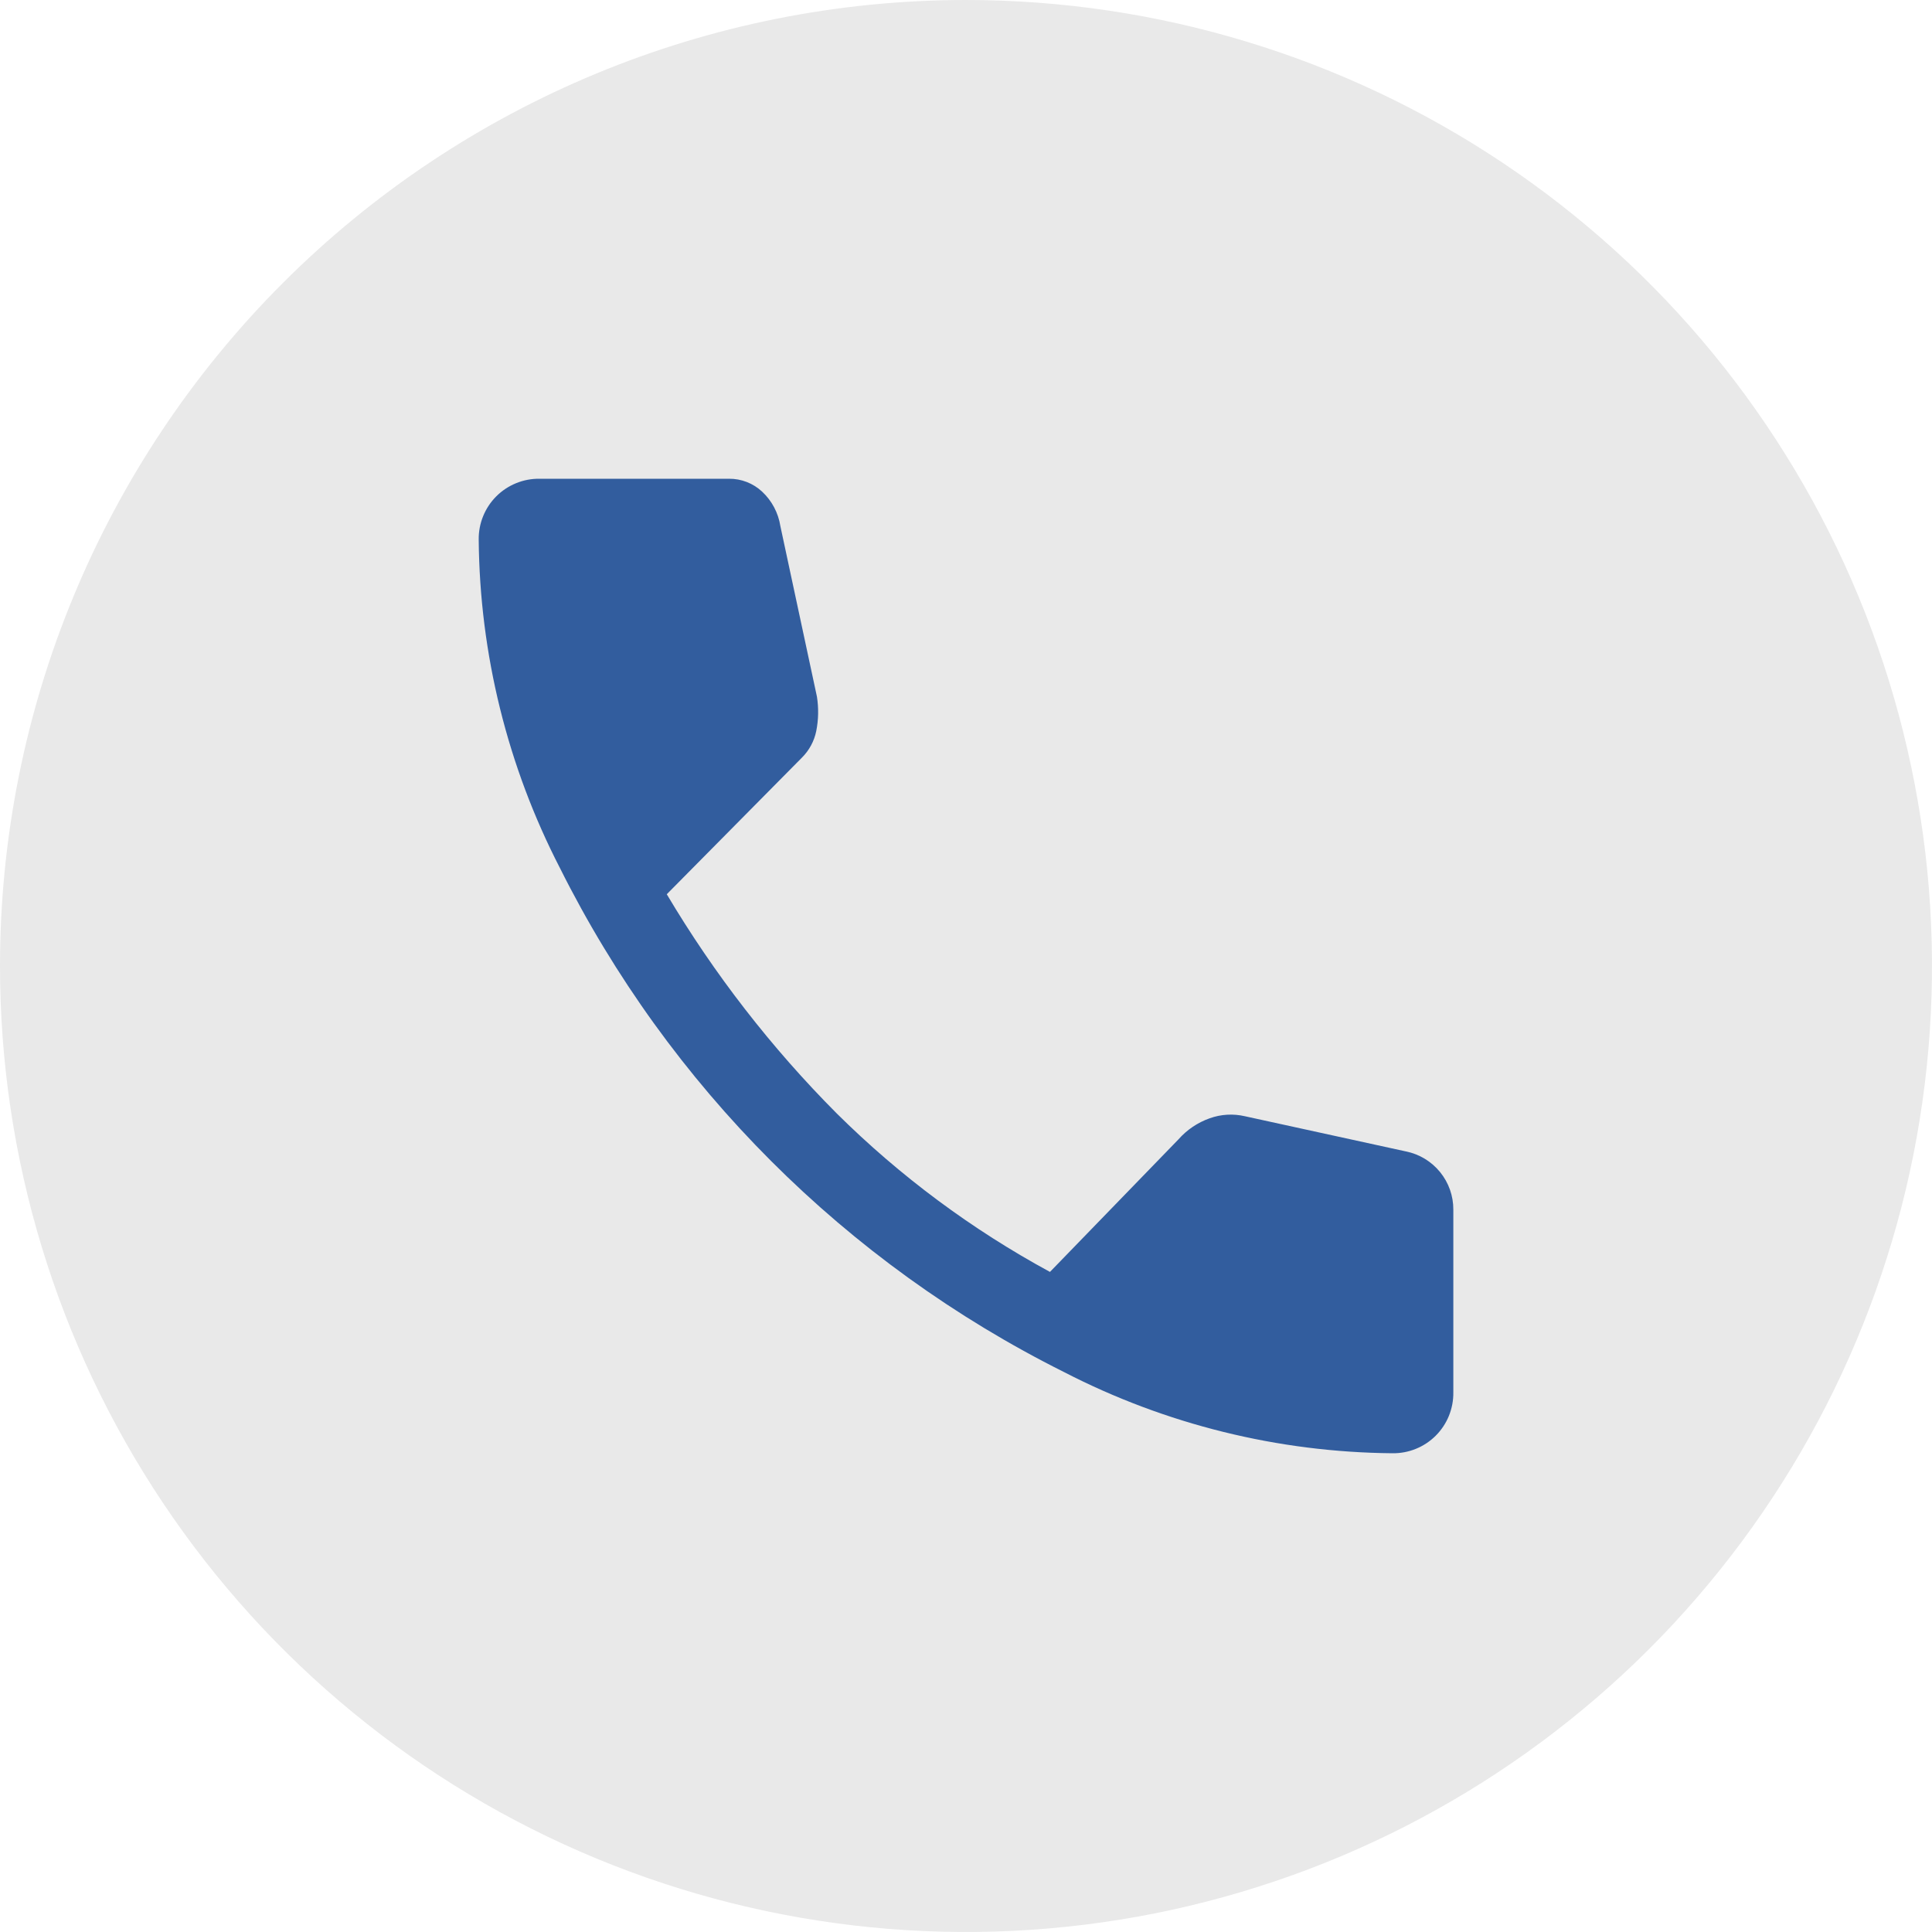 <svg width="50" height="50" viewBox="0 0 50 50" fill="none" xmlns="http://www.w3.org/2000/svg">
<g id="Group 2974">
<path id="Path 4540" d="M25 0C29.945 0 34.778 1.466 38.889 4.213C43.001 6.96 46.205 10.865 48.097 15.433C49.989 20.001 50.484 25.028 49.52 29.877C48.555 34.727 46.174 39.181 42.678 42.678C39.181 46.174 34.727 48.555 29.877 49.52C25.028 50.484 20.001 49.989 15.433 48.097C10.865 46.205 6.96 43.001 4.213 38.889C1.466 34.778 0 29.945 0 25C0 18.37 2.634 12.011 7.322 7.322C12.011 2.634 18.37 0 25 0Z" fill="#E9E9E9"/>
<path id="call_FILL1_wght400_GRAD0_opsz48-2" d="M36.033 37.61C33.076 37.584 30.167 36.865 27.539 35.51C21.89 32.688 17.311 28.108 14.489 22.46C13.134 19.832 12.415 16.923 12.389 13.966C12.386 13.758 12.425 13.552 12.503 13.36C12.581 13.167 12.697 12.992 12.844 12.845C12.991 12.698 13.166 12.582 13.359 12.504C13.551 12.426 13.757 12.387 13.965 12.39H18.865C19.183 12.387 19.49 12.506 19.723 12.723C19.976 12.959 20.143 13.274 20.196 13.616L21.142 18.029C21.189 18.325 21.183 18.628 21.124 18.922C21.071 19.181 20.943 19.418 20.756 19.605L17.256 23.143C18.483 25.209 19.961 27.115 21.656 28.817C23.291 30.438 25.149 31.819 27.173 32.917L30.501 29.484C30.719 29.237 30.997 29.051 31.307 28.941C31.599 28.836 31.916 28.818 32.218 28.888L36.386 29.799C36.733 29.869 37.045 30.058 37.269 30.333C37.492 30.607 37.614 30.951 37.612 31.305V36.034C37.615 36.242 37.576 36.448 37.498 36.641C37.42 36.833 37.304 37.008 37.157 37.155C37.01 37.302 36.835 37.418 36.642 37.496C36.45 37.574 36.244 37.613 36.036 37.61H36.033Z" fill="#325D9E"/>
</g>
</svg>
